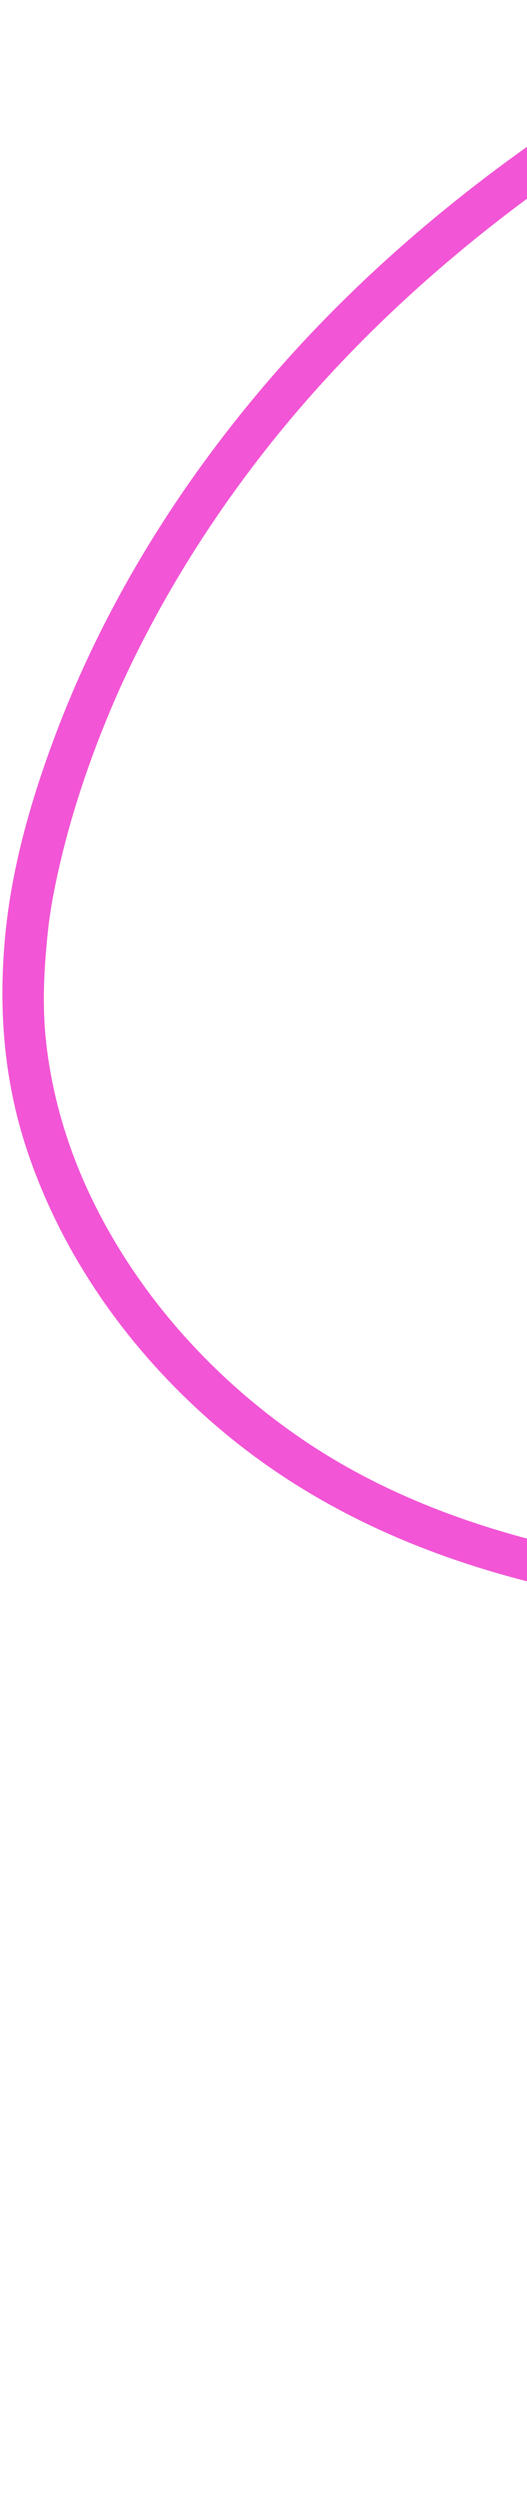 <svg width="151" height="715" viewBox="0 0 151 715" fill="none" xmlns="http://www.w3.org/2000/svg">
<path d="M171.627 708.3C169.697 671.311 175.461 634.319 187.993 599.471C200.424 564.913 219.528 532.54 244.061 505.153C257.963 489.636 273.577 475.566 290.67 463.637C292.884 462.092 294.307 459.759 293.652 456.975C293.067 454.485 290.644 452.315 288.014 452.34C252.469 452.64 216.718 452.108 181.551 446.473C148.763 441.222 115.845 431.14 88.051 412.611C62.009 395.252 40.024 371.147 26.353 342.93C19.439 328.657 14.809 313.228 13.148 297.438C12.12 287.672 12.576 277.963 13.54 268.219C13.701 266.584 13.875 264.945 14.097 263.315C14.294 261.858 14.522 260.405 14.75 258.951C14.834 258.422 15.137 256.802 14.725 259.076C14.81 258.616 14.884 258.153 14.97 257.693C15.146 256.696 15.334 255.702 15.532 254.711C17.651 243.918 20.597 233.288 24.124 222.876C26.477 215.941 29.095 209.098 31.959 202.36C32.779 200.43 33.625 198.505 34.483 196.592C34.629 196.266 34.775 195.939 34.923 195.618C34.384 196.803 35.129 195.168 35.181 195.052C35.721 193.892 36.265 192.73 36.815 191.571C38.703 187.61 40.675 183.689 42.731 179.812C52.307 161.705 63.612 144.523 76.289 128.433C110.266 85.306 154.605 50.467 202.526 23.675C209.94 19.532 217.453 15.575 225.046 11.771C231.979 8.3 226.212 -2.275 219.266 1.203C165.971 27.898 116.307 63.188 77.251 108.484C51.105 138.808 29.732 173.227 15.661 210.758C8.978 228.59 3.541 247.439 1.608 266.444C-0.549 287.634 0.954 308.586 7.716 328.891C18.186 360.329 38.393 388.107 63.727 409.322C118.527 455.209 192.267 463.641 261.298 464.375C270.046 464.47 278.795 464.446 287.543 464.372L284.886 453.07C253.211 475.181 226.324 503.537 205.67 536.145C185.091 568.632 170.625 605.177 163.837 643.019C159.996 664.426 158.434 686.124 159.569 707.846C159.737 711.091 161.903 713.96 165.363 714.091C168.391 714.2 171.79 711.566 171.622 708.301L171.627 708.3Z" fill="#F255D5"/>
</svg>
